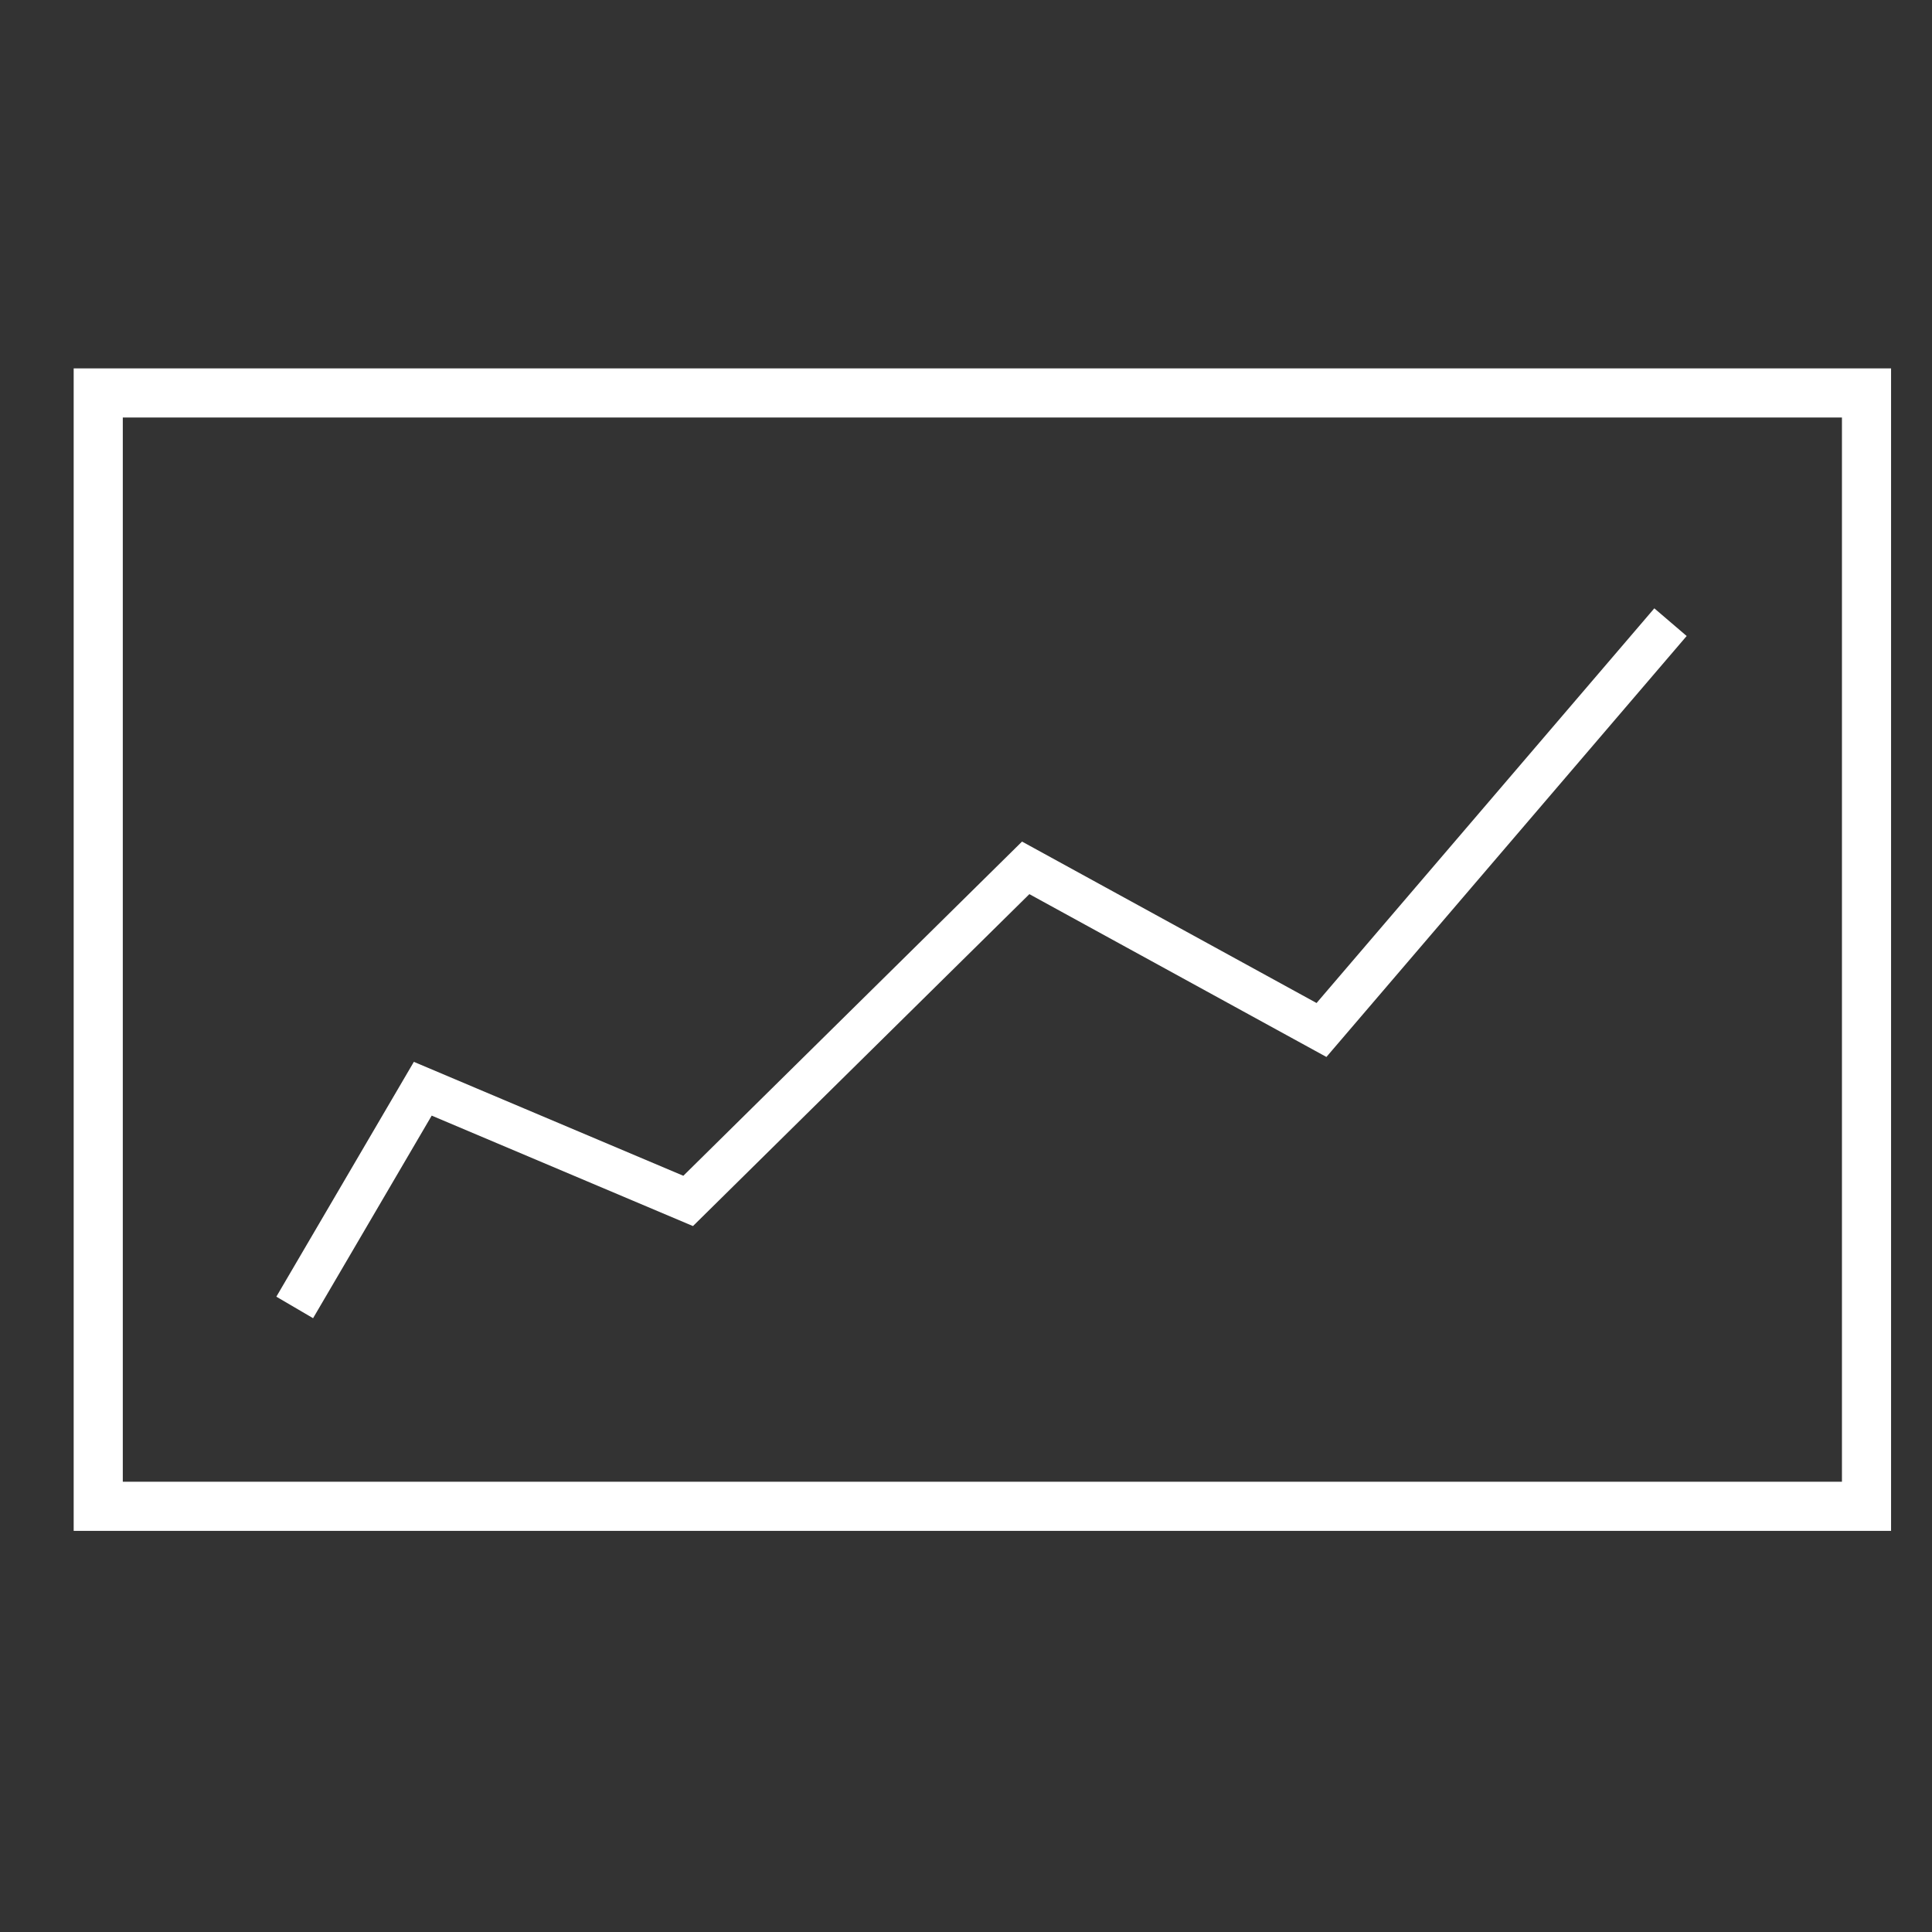<?xml version="1.0" encoding="UTF-8"?>
<svg width="59px" height="59px" viewBox="0 0 59 59" version="1.1" xmlns="http://www.w3.org/2000/svg" xmlns:xlink="http://www.w3.org/1999/xlink">
    <rect x="0" y="0" width="59" height="59" fill="#333333" stroke="none"/>
    <!-- Generator: Sketch 57.1 (83088) - https://sketch.com -->
    <title>reports</title>
    <desc>Created with Sketch.</desc>
    <g id="reports" stroke="none" stroke-width="1" fill="none" fill-rule="evenodd">
        <rect id="Rectangle" stroke="#FFFFFF" stroke-width="1.5" x="3" y="12" width="54" height="34"></rect>
        <polyline id="Path-5" stroke="#FFFFFF" stroke-width="1.3" points="9 39.927 12.911 33.248 21.015 36.674 31.323 26.503 40.356 31.454 51.014 19"></polyline>
    </g>
</svg>